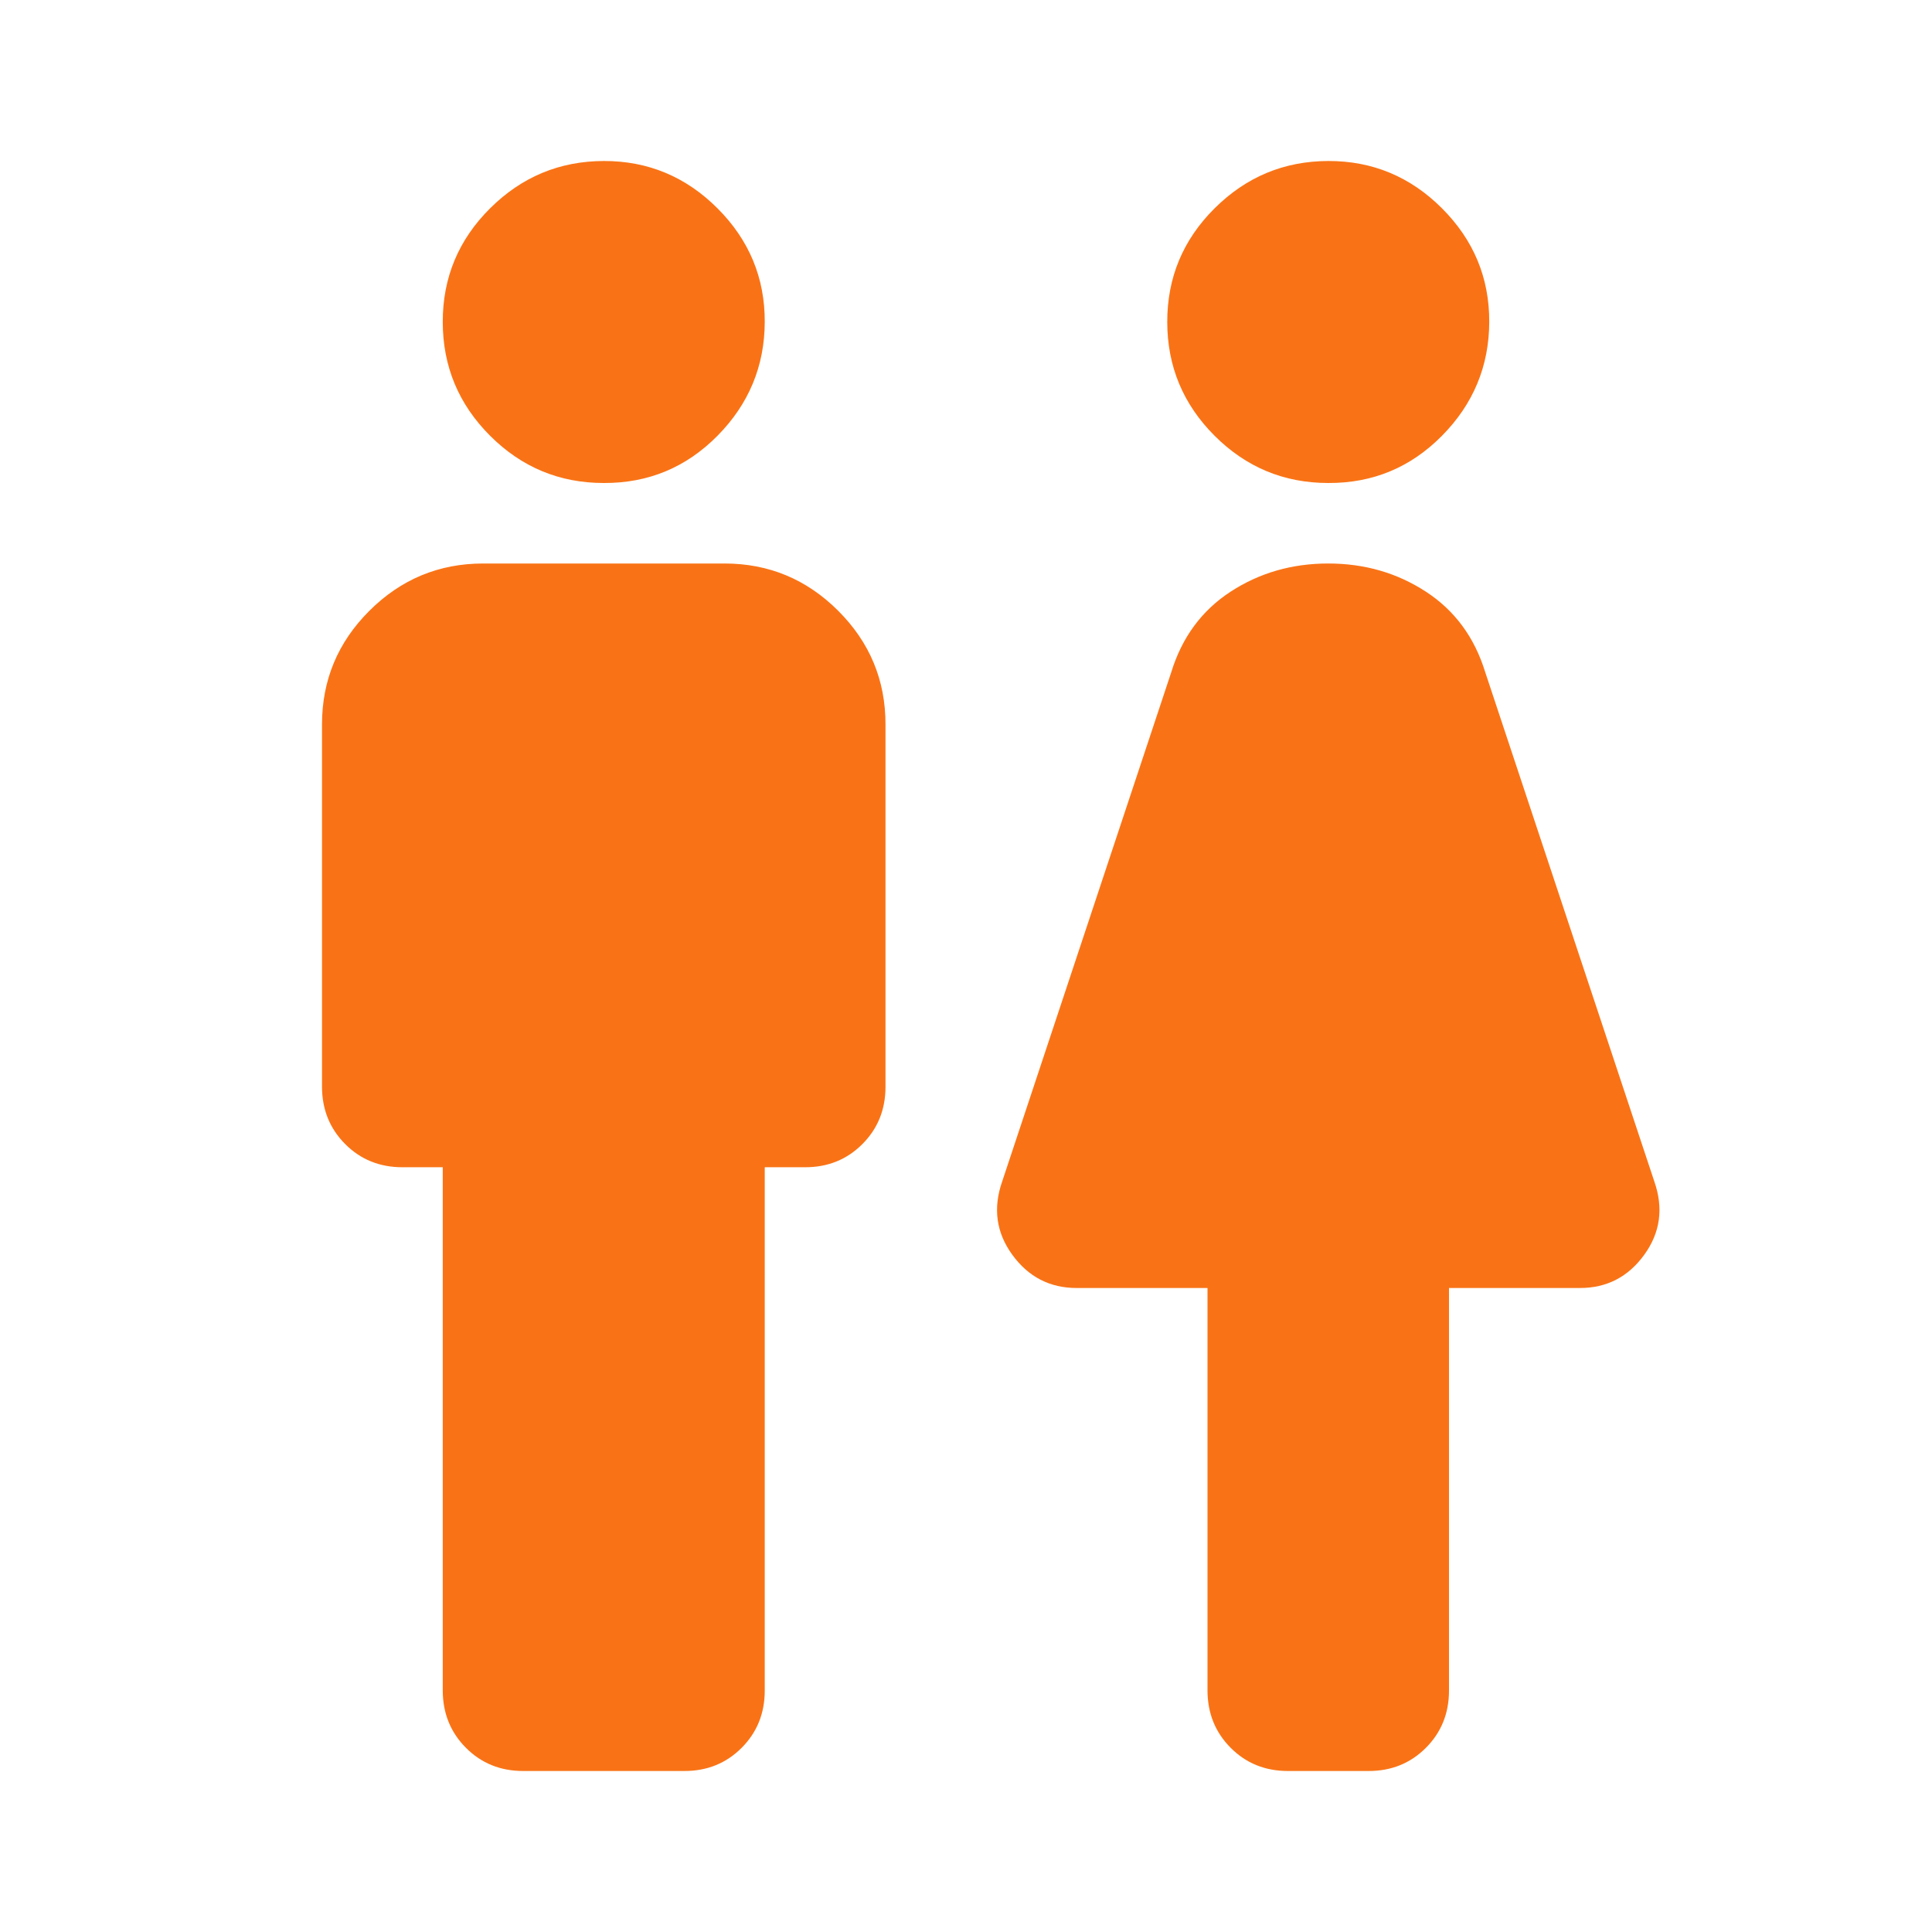 <svg xmlns="http://www.w3.org/2000/svg" width="32" height="32" viewBox="0 0 24 24"><!-- Icon from Material Symbols by Google - https://github.com/google/material-design-icons/blob/master/LICENSE --><path fill="#f97316" d="M5.5 21v-6.5H5q-.425 0-.712-.288T4 13.5V9q0-.825.588-1.412T6 7h3q.825 0 1.413.588T11 9v4.5q0 .425-.288.713T10 14.5h-.5V21q0 .425-.288.713T8.5 22h-2q-.425 0-.712-.288T5.5 21m2-15q-.825 0-1.412-.587T5.5 4t.588-1.412T7.5 2t1.413.588T9.5 4t-.587 1.413T7.5 6M15 21v-5h-1.625q-.5 0-.8-.413t-.125-.912l2.1-6.325q.2-.65.737-1T16.5 7t1.213.35t.737 1l2.1 6.325q.175.5-.125.913t-.8.412H18v5q0 .425-.288.713T17 22h-1q-.425 0-.712-.288T15 21m1.5-15q-.825 0-1.412-.587T14.5 4t.588-1.412T16.5 2t1.413.588T18.5 4t-.587 1.413T16.5 6"/></svg>